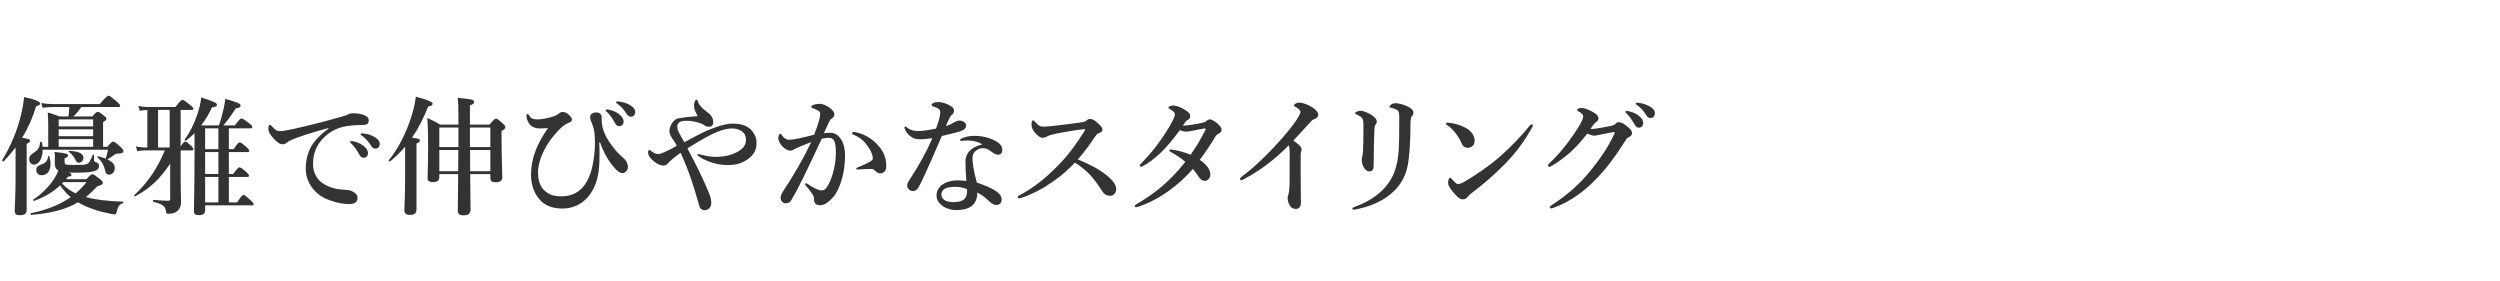 <?xml version="1.0" encoding="UTF-8"?><svg id="b" xmlns="http://www.w3.org/2000/svg" width="980" height="110" viewBox="0 0 980 110"><defs><style>.d{fill:none;}.d,.e{stroke-width:0px;}.e{fill:#333;}</style></defs><g id="c"><path class="e" d="m6.11,57.75c-1.4,1.9-2.95,3.7-4.65,5.5-.15.2-.75-.3-.6-.5,3.3-5.35,5.8-11.3,7.3-17.4.6-2.45,1.05-4.9,1.3-7.3,4.4.95,6.25,1.75,6.25,2.55,0,.45-.3.7-1.55,1.05-1.3,4.4-3.1,8.5-5.5,12.35,2.8.5,3.1.6,3.1,1.2,0,.4-.3.7-1.3,1.2v25.85c0,1.5-.85,2.1-2.65,2.1-1.55,0-2.05-.45-2.05-1.9,0-1.3.35-5.25.35-13.15v-11.55Zm35.95-.2c1.5-1.75,1.9-2.05,2.3-2.05.5,0,.9.3,2.85,2.05.85.8,1.15,1.15,1.15,1.55,0,.85-.55,1.1-2.3,1.1-.55.05-.85.15-1.15.4-.8.65-1.85,1.3-2.8,1.9,2,.95,2.9,2,2.9,3.4s-1,2.55-2.2,2.55c-1.05,0-1.3-.35-1.8-2.35-.45-1.7-1.2-2.85-2.75-4.4-.2-.2,0-.5.25-.45,1.1.3,2.1.6,2.9.95.5-1.55.7-2.4.95-3.5h-25.65c0,3.8-1.75,5.85-3.35,5.85-1.1,0-1.9-.9-1.9-2.1,0-1.05.35-1.65,1.55-2.4,1.8-1.2,2.65-2.15,2.65-4.2,0-.25.75-.25.8,0,.1.6.2,1.15.25,1.7h2.2v-8.4c0-1.65-.05-3.35-.2-5.05,2.2.65,2.5.75,4.65,1.55h3.45c.25-1.25.3-2.45.35-3.7h-6.45c-1.2,0-2.4.1-4,.3l-.55-1.85c1.85.3,3.2.4,4.6.4h18.35c2.5-2.9,3.1-3.3,3.45-3.3.45,0,.95.4,3.2,2.3.95.85,1.35,1.3,1.35,1.65s-.15.5-.65.5h-14.6c-.9,1.35-1.9,2.6-3.1,3.7h7.4c1.35-1.5,1.75-1.8,2.15-1.8.5,0,.95.3,2.45,1.5.65.5.95.8.95,1.2,0,.45-.35.8-1.3,1.3v9.7h1.65Zm-7.95,19.8c3.7,1,7.8,1.45,14.1,1.7.25,0,.2.5-.05.6-1.45.5-1.9,1.25-2.55,3.85-.1.3-.35.55-.65.55-.4,0-1.35-.15-2.5-.45-3.35-.65-6.6-1.65-9.75-3.15-.75-.35-1.45-.75-2.15-1.15-4.8,2.85-10.55,4.3-18.4,4.95-.25,0-.35-.6-.1-.65,6.4-1.35,11.5-3.4,15.65-6.3-1.6-1.35-3-2.95-4.15-4.65-2.6,2.5-5.5,4.3-10.15,6.1-.25.1-.6-.35-.4-.5,3.15-2,6.25-5.15,8.25-8.2.7-1.1,1.25-2.2,1.6-3.2-1.05-.6-1.4-1.5-1.4-2.95,0-.55.05-1.55.05-2.4,0-.65-.05-1.3-.15-1.95,4.45.5,5.3.7,5.3,1.4,0,.5-.4.8-1.35,1.05v1.3c0,1.35.05,1.35,4.6,1.35,1.9,0,3.05,0,3.85-.25,1.2-.4,1.6-1.3,2.55-3.6.1-.25.55-.2.55.05v1.65c0,.65.1.85.55,1,1.05.3,1.4.7,1.4,1.55,0,1.2-.85,1.9-3.05,2.3-1.45.25-3.5.35-6.2.35-1,0-1.9,0-2.7-.05,1,.35,1.15.55,1.15.9,0,.4-.2.5-1.35.75-.25.35-.55.65-.8.95h8c1.55-1.65,1.95-1.95,2.35-1.95.5,0,.95.3,2.9,1.85.9.7,1.2,1.05,1.2,1.45,0,.65-.3.85-2.2,1.45-1.45,1.6-2.9,2.95-4.45,4.15l.45.15Zm-14.3-13.1c0,2.45-1.1,4.45-3.45,4.45-1.25,0-2.15-.9-2.15-2.05,0-1,.5-1.6,1.65-2.05,2.1-.7,2.75-1.4,2.95-3.25.05-.25.4-.3.5-.05.3,1,.5,2,.5,2.95Zm16.7-17.45h-13.5v2.75h13.5v-2.75Zm0,3.9h-13.5v2.7h13.5v-2.7Zm0,3.85h-13.5v3h13.5v-3Zm-12.2,17.4c1.55,1.6,3.3,2.9,5.35,3.85,1.55-1.3,2.95-2.8,4.25-4.4h-9.1l-.5.55Zm6.6-8.15c-.6,0-.95-.3-1.4-1.25-.55-1.15-1.5-2.3-2.45-3-.2-.15-.15-.4.1-.4,3.75.15,5.55,1.05,5.55,2.7,0,1-.85,1.95-1.8,1.95Z"/><path class="e" d="m66.71,64.15c-4.15,6.2-7.85,9.6-13.7,12.8-.2.1-.6-.25-.4-.4,5.5-5.25,9.05-10.5,12-17.6h-7.9c-.85,0-1.75.1-2.9.3l-.55-1.85c1.3.3,2.3.4,3.3.4h1.2v-14.7c-.9.05-1.8.15-3,.3l-.55-1.85c1.5.3,2.6.4,3.75.4h10.8c1.8-2.4,2.4-2.8,2.75-2.8.45,0,1,.4,3,1.95.9.75,1.3,1.15,1.3,1.5s-.15.5-.65.5h-4.35v14.35c.95-1.6,1.5-1.95,1.85-1.95.45,0,.9.4,2.25,1.65.5.45.9.95.9,1.3s-.15.5-.65.5h-4.35v10.95c0,3,.15,7.1.15,9.3,0,1.2-.3,2.2-.9,2.95-.8,1.1-2.2,1.65-4.05,1.65-.75,0-.9-.15-1-1.15-.2-1.8-1.25-2.6-4.9-3.55-.25-.05-.2-.75.05-.75,3,.25,4.7.35,5.85.35.5,0,.7-.3.7-.75v-13.8Zm-.2-21.05h-4.55v14.7h4.55v-14.7Zm13.9,39.3c0,1.35-.8,1.95-2.55,1.95-1.2,0-1.85-.4-1.85-1.55,0-3.9.25-7.8.25-23.5v-7.1c-1.1,1.1-2.25,2.15-3.35,2.95-.2.15-.65-.2-.5-.4,2.1-3.05,3.85-6.5,5-10.1.75-2.15,1.2-4.25,1.5-6.45,5.15,1.7,6.15,2.15,6.15,2.85,0,.6-.45.85-2,1.05-1,2.4-2.5,4.85-4.2,7.05h6.95c.85-2.3,1.45-4.7,1.9-6.8.3-1.35.5-2.55.6-3.6,5.2,1.5,6,1.85,6,2.65,0,.6-.35.8-1.9,1.1-1.6,2.5-3.1,4.6-4.85,6.65h4.5c1.8-2.4,2.2-2.7,2.6-2.7.5,0,.95.3,3,1.85.95.75,1.25,1.1,1.25,1.5,0,.35-.2.5-.75.5h-8.45v8.15h1.9c1.4-2.25,2-2.65,2.35-2.65.45,0,.95.4,2.65,1.85.7.65,1.1,1.1,1.1,1.45s-.15.5-.65.5h-7.35v8.6h1.7c1.55-2.2,2.15-2.6,2.5-2.6.45,0,.95.4,2.6,1.8.7.65,1.1,1.1,1.1,1.45s-.15.5-.65.5h-7.25v10h3.25c1.55-2.55,2.15-2.95,2.5-2.95.45,0,.95.4,2.8,2.1.75.7,1.15,1.15,1.15,1.5s-.15.5-.65.5h-18.35v1.9Zm5.2-23.95v-8.15h-5.2v8.15h5.2Zm-5.2,9.75h5.2v-8.6h-5.2v8.6Zm0,11.15h5.2v-10h-5.2v10Z"/><path class="e" d="m128.76,50.2c-7.05,1.85-11.85,3.5-14.55,4.65-.65.3-1.25.6-1.9,1.15-.45.4-.9.55-1.45.55-1,.05-2.15-.6-3.8-2.45-.8-.95-1.85-2.2-1.85-3.6,0-.8.2-1.55.5-1.55.2,0,.35-.05.8.5,1.75,1.8,2.15,2,3.65,1.95.75-.05,3.4-.45,8.35-1.65,6.4-1.5,11.4-2.85,15.2-3.95,1.25-.3,2.2-.7,2.75-.95.65-.35.95-.4,1.9-.45,1.1,0,2.95.1,4.6.8.85.4,1.6.9,1.6,1.95s-.45,1.75-1.85,1.8c-1.05.1-2.15,0-4.95.25-4.65.4-8.3,1.95-11.45,5.4-2.45,2.75-3.6,5.8-3.6,9.7,0,3,1.25,5.8,3.65,7.45,2.5,1.7,5.15,2.4,8,2.6,1.6.1,2.85.15,3.85.7,1.2.6,1.95,1.4,1.95,2.55,0,1.35-.9,2.4-3.25,2.4-3.1,0-6.75-.95-9.7-2.35-3.4-1.6-7.35-5.75-7.35-11.5,0-3.25.7-5.95,1.95-8.4,1.25-2.45,4-5.2,6.95-7.3v-.25Zm13.65,6.9c1.35,1.05,1.85,1.95,1.85,3,0,.8-.55,1.75-1.65,1.75-.55,0-1.15-.15-1.7-1.15-1.05-1.9-1.85-3.05-3.15-4.4-.2-.2-.55-.45-.55-.65s.1-.25.25-.3c.2-.05.65-.05.8,0,1.6.3,3.05.9,4.15,1.75Zm4.65-3.25c1,.65,1.8,1.45,1.8,2.55s-.7,1.85-1.55,1.85c-.75,0-1.3-.2-1.85-1.1-1.05-1.75-2.1-2.85-3.5-3.9-.2-.15-.6-.4-.6-.6,0-.15.05-.25.15-.3.2-.1.4-.1.8-.05,1.8.2,3.15.55,4.75,1.55Z"/><path class="e" d="m158.81,57.5c-1.8,2.1-3.8,4.05-5.95,5.8-.2.15-.65-.25-.5-.45,3.6-4.3,6.9-10.75,8.85-17,.9-2.75,1.5-5.45,1.8-7.95,4.45,1.15,6.6,2.1,6.6,2.7s-.5.9-1.75,1.15c-1.85,4.65-3.9,8.7-6.35,12.2,2.7.4,3.1.6,3.1,1.1,0,.45-.3.75-1.35,1.25v25.85c0,1.45-.85,2.1-2.6,2.1-1.1,0-2.15-.4-2.15-1.8,0-1.3.3-5.3.3-13.25v-11.7Zm25.5,10.75c.05,6.7.15,11.55.15,13.8,0,1.65-.85,2.35-2.7,2.35-1.75,0-2.3-.45-2.3-2.1,0-2.05.1-6.5.15-14.05h-7.4v1.15c0,1.4-.8,2-2.45,2-1.45,0-2.15-.5-2.15-1.5,0-2.15.2-4.3.2-12.95,0-3.55-.05-7.1-.3-10.7,2.45,1.15,2.8,1.3,5.05,2.6h7.15v-1.7c0-5.65-.05-6.55-.3-8.8,5.75.55,6.45.75,6.45,1.7,0,.5-.35.8-1.65,1.25v7.55h7.65c1.75-2.05,2.15-2.35,2.55-2.35.5,0,.9.3,2.65,1.9.75.65,1.05,1.05,1.05,1.45,0,.5-.4.9-1.5,1.5v3c0,7.9.3,13.35.3,15.15,0,1.35-.9,1.95-2.7,1.95-1.4,0-2-.5-2-1.7v-1.5h-7.9Zm-4.6-18.25h-7.5v7.65h7.5v-7.65Zm-.1,17.1c.05-2.75.05-5.55.05-8.3h-7.45v8.3h7.4Zm12.6-9.45v-7.65h-8v7.65h8Zm0,9.45v-8.3h-7.95c0,2.75,0,5.55.05,8.3h7.9Z"/><path class="e" d="m234.91,55.85c.1,1.75.1,3.15.1,4.4,0,3.95-.1,6.65-.85,9.55-1.8,7.15-6.65,11.95-13.8,11.95-4.25,0-7.25-1.5-9.15-3.9-1.75-2.2-3.05-5.25-3.05-9.35,0-6.3,2.2-11.9,6.65-18.3-.9.1-2.4.15-3.15.15-1.75,0-3.35-.55-4.25-1.9-.8-1.2-1-2.25-1.05-3.1,0-.25.1-.65.4-.65.35,0,.5.25.65.5.7,1.25,1.45,1.6,3.45,1.6,1.4,0,4.3-.45,6.85-1.45.6-.25,1-.6,1.45-.95.5-.35.9-.5,1.55-.5,1.1,0,2.45.95,3.25,2.2.2.35.25.5.25.75,0,.55-.4,1-1.15,1.25-1.15.4-2.5,1.4-3.2,2.1-1.9,1.85-3.75,3.9-5.45,6.7-2.25,3.7-3.5,7.7-3.5,10.65,0,3.35.9,5.5,2.25,6.85,1.9,1.95,3.85,2.55,6.95,2.55,8.8,0,11.7-7.6,12.7-15.1.5-3.8.45-5.6.35-8.05-.05-2.6-.6-4.15-1.35-5.95-.2-.45-.45-1.1-.45-2.1s1.05-1.7,2.55-1.7c.75,0,1.95.5,1.95,1.9,0,2.3.1,3.2.6,4.85.65,2.05,1.6,3.85,3.5,6.4,2.05,2.75,2.95,3.4,4.55,4.85,1.1,1,1.65,2.3,1.65,3.35,0,.75-.35,1.5-.8,1.85-.25.2-.5.6-1.4.6-.95,0-2.25-.85-4.15-3.35-1.9-2.45-3.2-4.9-4.6-8.65h-.3Zm7.7-11.15c1.35,1.05,1.85,1.95,1.85,3,0,.8-.55,1.75-1.65,1.75-.55,0-1.15-.15-1.7-1.15-1.05-1.9-1.85-3.05-3.15-4.4-.2-.2-.55-.45-.55-.65s.1-.25.25-.3c.2-.05.65-.05.8,0,1.6.3,3.05.9,4.15,1.75Zm4.6-3.35c1,.65,1.8,1.45,1.8,2.55s-.7,1.85-1.55,1.85c-.75,0-1.3-.2-1.85-1.1-1.05-1.75-2.1-2.85-3.5-3.9-.2-.15-.6-.4-.6-.6,0-.15.05-.25.15-.3.2-.1.4-.1.8-.05,1.8.2,3.15.55,4.75,1.55Z"/><path class="e" d="m273.46,53c4.75-2.55,10.45-4.55,13.5-4.55,3.2,0,5.65.6,7.4,2.4,1.55,1.65,2.2,3.1,2.2,5.3,0,2.8-1.25,4.9-3.85,6.55-2.2,1.4-4.3,2-7.3,2-3.45,0-7.45-.85-11.1-3.15-.65-.4-.9-.55-.9-.95,0-.15.2-.2.4-.2.25,0,.75.2,1.4.35,2.85.65,4.6.85,6.85.7,2.25-.15,4.45-.6,6.7-1.75,2.35-1.25,3.65-2.6,3.65-4.95,0-.85-.1-1.85-1.05-2.8-1.05-1.1-2.9-1.6-4.4-1.6-3.3,0-7.4,1.75-13.05,5.1-1.45.85-2.85,1.75-4.45,2.7,1,1.9,2,3.8,3,5.75,2.35,4.6,4.15,8.6,5.5,11.9.7,1.7.85,2.8.85,3.85,0,1.85-1.45,2.75-2.5,2.75-.55,0-.95-.1-1.5-.5-.65-.5-.75-1.5-1.05-2.5-2.05-7-3.3-11.3-6.95-19.5-.9.65-1.65,1.15-2.5,1.85-1.45,1.25-2.15,1.8-2.45,2.25s-.95.9-1.75.9c-1.25,0-2.35-.55-3.8-1.65-1.6-1.25-2.25-2.5-2.25-3.4,0-.75.2-1.05.45-1.05.3,0,.5.25.8.45,1.2.85,1.85,1.15,2.85,1.15.65,0,1.95-.55,4.2-1.65.65-.3,1.75-.9,2.95-1.6-.55-1.1-1.2-2.1-2.05-3.3-.4-.6-.85-1.45-.85-2.4,0-1.55.8-3.1,1.65-3.95.65-.65,1.25-1.2,2.55-1.2,2.2-.4,4-.55,6.9-.75-1-1.9-1.45-2.8-1.45-4.1s.5-2.4.95-2.4c.3,0,.45.25.6.85.2.7.65,1.25,1.2,1.95.45.6,1.65,1.5,2.6,2.25,1.65,1.1,2.2,2.75,2.2,3.85s-.65,1.75-1.75,1.75c-.85,0-1.25-.2-2.15-.85-1-.55-2.15-.9-3.7-1.2-1.3-.25-2.95-.4-4.3-.2-1.65.25-2.2,1.1-2.2,2.15,0,.9.1,1.3.4,1.9.3.6.95,1.85,2.35,4.25,1.9-1.05,3.55-1.85,5.2-2.75Z"/><path class="e" d="m325.56,52.05c3.25,0,5.7,3.65,5.7,8.7,0,4.25-.65,8-1.85,11.35-.7,1.95-1.7,4-2.95,5.35-1.75,1.85-3.2,3-4.9,3-1.5,0-2.5-.65-2.45-2.25.05-1.05-.35-1.7-1-2.65-.55-.8-1.35-1.8-2.15-2.7-.25-.3-.35-.45-.35-.6,0-.25.15-.4.4-.4s.45.15.65.3c1.2.8,1.9,1.25,3.4,1.95.65.3,1.4.55,1.9.55.7,0,1.3-.15,1.9-.9,1.15-1.45,1.9-3.45,2.6-5.7.75-2.45,1.2-5.75,1.2-7.95,0-4.7-.7-6.1-2.95-6.1-.55,0-1.85.2-2.6.4-2.25,4.75-4.95,10.65-7.05,14.9-1.85,3.8-3.65,7.15-4.95,9.3-.3.5-.95,1.1-2.2,1.1-.95,0-1.9-.9-1.9-2s.4-1.85.95-2.7c4.35-6.65,7.6-12.15,11.05-19.3-1.95.75-3.85,1.5-5.45,2.2-.65.3-1.2.5-1.45.7-.35.35-.95.45-1.3.45-.9,0-1.8-.45-2.8-1.35-.95-.85-1.9-2.4-1.9-3.4,0-1.05.3-1.8.75-1.8.4,0,.45.25.65.55.85,1.1,1.8,1.75,2.55,1.75,1.5,0,2.85-.3,4.3-.6,1.85-.35,3.75-.9,5.8-1.4,1.65-4.2,2.35-6.8,2.35-8,0-.6-.15-1.1-.75-1.45-.5-.3-1.15-.55-1.95-.85-.4-.15-.75-.2-.75-.5,0-.45.35-.75.85-.9.45-.15,1.35-.4,2.45-.4,1.5,0,3.95,1.25,5.25,2.85.4.5.45.9.45,1.4,0,.7-.5,1.2-1.15,1.6-.4.25-.8.95-1.05,1.55-.45,1.05-1.15,2.45-1.9,4.1.8-.15,2.05-.15,2.6-.15Zm12.15,14.3c-.55.05-1.15.1-1.5.1-.45,0-.55-.15-.55-.35s0-.25.45-.45c4.4-1.75,6.05-2.7,6.05-3.5,0-.95-.45-2.5-1.5-4.1-1.65-2.5-3-3.85-5.75-5.1-.5-.2-.9-.4-.9-.7,0-.35.25-.5.75-.5.1,0,.2.05.35.05,2.85.4,5.95,2.05,8.1,4.15,2.9,2.8,4.2,5.4,4.2,9.25,0,2-1.25,2.7-2.1,2.75-.8.05-1.45-.15-2.05-.8-.5-.5-.9-.9-1.7-.9-1.75,0-2.85.05-3.85.1Z"/><path class="e" d="m378.71,49.05c0,1.15-.6,1.8-2.1,2.35-1.6.55-4.25,1.15-7.4,1.9-2.8,6.55-5.65,13-8.05,18.05-.9,1.85-1.45,2.7-2,3.15-.35.25-.95.4-1.3.4-.75,0-1.25-.3-1.55-.65-.3-.3-.7-.7-.7-1.6,0-.85.9-2.15,1.65-3.3,2.85-4.45,5.6-9.15,8.25-15.2-1.2.15-3.4.45-4.55.45-1.35,0-2.4-.15-3.25-.65-1.2-.65-2.25-1.65-2.95-3.2-.15-.35-.2-.6-.2-.85s.25-.3.35-.3c.15,0,.25.05.55.3.75.6,1.45,1,2.25,1.2,1.1.25,1.85.25,2.45.25,1.65,0,4.15-.4,6.75-.95,1.35-3.6,1.65-5.2,1.65-6.3,0-1.2-.35-1.5-3-2.5-.25-.1-.4-.25-.4-.45s.2-.5.5-.65c.65-.35,1.3-.5,2.2-.5,1.5,0,3.75.8,5,1.65,1.05.7,1.1,1.25,1.1,1.85,0,.55-.2.95-.65,1.3-.7.55-1.2,1.4-2.5,4.6,1.7-.55,2.4-.95,3.3-1.5.85-.5,1.6-.65,2.1-.65,1.6.1,2.5,1.1,2.5,1.8Zm1.45,6.05c-.8-.05-1.8,0-2.35.05-.4.05-.7.1-.95.1-.3,0-.5-.1-.5-.35,0-.3.25-.5.6-.65,1.65-.8,3.6-1,5.2-1,2.8,0,6.15.8,8.45,2.2,1.75,1.05,2.3,2.2,2.3,3.25,0,1.15-.5,1.95-1.75,1.95-.6,0-1.5-.45-1.95-.8-1.9-1.55-2.95-1.75-3.9-1.75-1,0-1.55.2-2.25.65-1.3.75-1.85,1.75-1.85,3.5,0,1.25.4,4.7,1.7,9.3,7.7,2.6,9.75,4.65,9.75,6.6,0,1.05-.45,2.1-1.95,2.2-.7.05-1.7-.25-2.9-1.4-.7-.65-2.2-2.15-4.7-3.5.05,2.35-.85,4.45-2.5,5.5-1.55,1.05-3.4,1.4-5.8,1.4s-4.5-.9-5.7-1.9c-1.2-.95-2-2.3-2-3.8,0-1.8.95-3.3,2.1-4.15,1.8-1.3,4-1.8,6-1.8.8,0,2.45.05,3.6.25-.2-2.65-.35-5.3-.35-7.45,0-4.3,3.35-6.15,6.65-6.9-1.55-1-3.35-1.4-4.95-1.5Zm-5.6,18.15c-1.8,0-3.4.2-4.3.8-.75.5-1.25,1.35-1.25,2.1,0,1,.5,1.8,1.25,2.3.85.5,2.15.8,3.55.8,1.6,0,3.35-.35,4.2-1.2.8-.85,1.1-1.85,1.1-3.25,0-.2,0-.45-.05-.7-1.9-.65-3.2-.85-4.5-.85Z"/><path class="e" d="m428.56,65.3c1.9,1,3.45,2,4.8,3.05,3,2.3,4.2,4.25,4.2,5.7,0,1.55-1.05,2.7-2.3,2.7s-2.2-.35-3.1-1.7c-1.75-2.6-3.5-5.3-5.8-7.45-1.95-1.8-3.3-2.8-5-3.85-3.75,4-7.95,7.2-12.25,9.8-3.3,1.95-6.5,3.3-8.55,3.95-.4.15-.75.25-1.1.25-.25,0-.5-.1-.5-.45,0-.2.15-.45.35-.55,5.9-3.2,10.1-6.45,15.65-12.1,3.95-4.05,6.5-7.55,10.15-13.25.2-.3.3-.5.3-.6,0-.15-.15-.2-.65-.15-3.5.4-8,1.15-11.95,2-1.3.3-1.9.55-2.3.8-.45.25-.85.55-1.75.55-.95,0-1.95-.6-3.35-2.35-.95-1.2-1.05-1.95-1.05-3.2,0-.95.35-1.3.65-1.3.15,0,.35.2.7.6,1.4,1.55,1.95,1.9,3.45,1.9.6,0,1.85-.1,3.8-.3,4.1-.45,7.45-.9,11-1.4.95-.15,1.55-.35,2-.75.45-.4.8-.55,1.45-.55.95,0,1.6.45,2.65,1.35,1.5,1.3,2.1,2.1,2.1,2.8,0,.5-.15,1-1.65,1.5-.45.15-.75.55-1.2,1.2-2.15,3.15-4,5.85-6.8,9,2.35.95,4.35,1.9,6.05,2.8Z"/><path class="e" d="m471.66,48.05c.8-.2,1-.35,1.35-.7.4-.4.9-.55,1.35-.55s1.2.35,1.9.85c1.8,1.35,2.6,2.35,2.6,3.25,0,.4-.15,1-1.05,1.45-.55.25-1.05.65-1.35,1.15-2.6,4.25-4.35,6.8-6.15,9.15,3.35,2.35,4.15,4.25,4.15,5.8,0,1.2-.9,2.45-2.2,2.45-.7,0-1.55-.45-2.15-1.25-.85-1.2-1.35-2.1-2.5-3.4-5.8,6.5-13.05,12-21.45,14.8-.2.05-.6.2-.85.2-.2,0-.5-.15-.5-.45,0-.25.15-.45.6-.7,6.7-4.05,12.05-7.75,19.25-16.65-1.85-1.6-3.45-2.6-5.5-3.75-.5-.3-.75-.45-.75-.65,0-.35.25-.5.7-.45.35.05.75.1,1.2.2,1.6.25,3.65.75,6.4,1.85,2.2-3.05,4.15-6.45,5.75-9.55.15-.25.15-.5.15-.6s-.1-.2-.5-.15c-1.8.25-3.3.65-4.6.9-1.35.25-2,.35-2.45.35-.85,0-1.6-.2-2.55-.6-2.45,3.35-5.2,6.7-7.65,9-2.85,2.65-5.25,4.3-6.85,5.1-.3.15-.45.25-.7.25-.4,0-.55-.2-.55-.45s.1-.35.4-.65c2-2.05,3.95-4.25,5.8-6.6,1.95-2.55,3.8-5.2,5.4-7.95,1.75-2.95,2.2-4.25,2.2-4.9,0-.25-.15-.65-.35-.85-.6-.6-1.1-.95-1.7-1.25-.35-.2-.5-.3-.5-.5,0-.35.95-.85,1.65-.85,1.6,0,2.95.6,4.5,1.5,1.75,1,2.4,1.75,2.4,2.55,0,.65-.1,1.1-.75,1.45-.6.35-.85.55-1.05.8-.3.4-.55.8-1.1,1.65,2.85-.2,5.55-.7,8-1.25Z"/><path class="e" d="m487.81,70.1c-.55.3-.85.55-1.1.55-.4,0-.6-.25-.6-.65,0-.25.3-.5.85-.9,5.9-4.4,11.85-10.6,16-15.35,3.7-4.3,5.3-6.65,6-7.9.6-1.1.8-1.5.8-2.1,0-.45-.65-1.1-1.65-1.7-.5-.3-.9-.4-.9-.7,0-.4.85-1.15,2.1-1.15,1.15,0,3.45.75,5.3,2,1.3.85,2.15,1.9,2.15,2.75,0,.8-.5,1.4-1.65,1.8-.5.15-.75.35-1.05.7-2.8,3.05-5.2,5.7-7.05,7.65,1.9,1.35,3.2,2.4,3.2,3.4,0,.4-.05.7-.2.95-.1.2-.15,1-.15,1.7v7.2c0,3.75.1,7.5.1,11.3,0,1.5-.95,2.25-1.9,2.25-.9,0-1.75-.3-2.25-1.05-.7-.9-1.05-2.15-1.05-3.25,0-.45.15-.9.25-1.15.35-1.15.5-3.25.5-4.7,0-3.65.05-8.5.05-11.55,0-2.2-.15-2.65-.35-3.25-5.65,5.75-11.6,10.1-17.4,13.15Z"/><path class="e" d="m547.66,43.15c-.85-.55-1.6-.75-2.45-.95-.45-.1-.55-.15-.55-.35,0-.3.4-.65.8-.95.45-.3.95-.45,1.5-.45.85,0,2.65.3,4.3,1.05,1.65.75,2.8,1.45,2.8,2.65,0,.45-.15,1-.6,1.45-.35.35-.55,1-.55,2.75,0,7.8-.5,14.15-1.25,17.2-.9,4.15-3.1,7.3-5,9.15-4.2,4.15-9.35,6.15-14.95,7.35-.5.1-.65.15-.95.15-.45,0-.65-.15-.65-.45,0-.25.2-.4.7-.6,6.7-2.35,11.9-6.15,14.8-11.55,1.45-2.7,2.4-6.35,2.7-11.05.15-2.15.2-5.55.2-12.25,0-1.9-.1-2.65-.85-3.15Zm-13.45,3.6c-.25-.65-.95-1.2-2.45-1.9-.4-.2-.55-.25-.55-.5,0-.15.2-.4.55-.55.6-.3,1.15-.4,1.6-.4.65,0,2.05.4,3.75,1.35,1.65.9,2.6,2,2.6,2.9,0,.55-.3,1.05-.6,1.4-.15.2-.3.65-.35,1.7-.15,3.95-.25,8.15-.3,14.3,0,1.5-.6,2.15-1.75,2.15-.8,0-1.6-.65-2.25-1.8-.45-.85-.65-1.85-.65-2.8,0-.45.1-1,.25-1.45.1-.35.2-1.1.25-2.3.1-1.9.15-3.95.15-7.95,0-2.25.05-3.35-.25-4.15Z"/><path class="e" d="m566.81,48.5c0-.25.2-.4.5-.4.2,0,.45,0,.95.05,1.95.25,4.15.8,6.35,2,2.3,1.25,3.45,3.2,3.45,5,0,1.7-1.2,2.8-2.7,2.8-.95,0-1.9-.5-2.45-1.85-.4-.95-1-2.1-2.1-3.6-1.25-1.65-2.45-2.8-3.65-3.5-.25-.15-.35-.3-.35-.5Zm7.3,22.7c4.6-2.7,9.5-6.05,13.85-9.8,4.6-4.1,8.35-8.05,11.75-12.2.25-.3.5-.45.65-.45.35,0,.5.2.5.45s-.1.5-.3.85c-2.9,5.1-5.9,9.35-10.4,14-4.3,4.4-8.5,8.05-13.35,11.7-.55.4-1.05.9-1.3,1.2-.45.6-1.1,1.2-2,1.2-1.05,0-1.7-.45-3.05-1.9-2.15-2.3-2.8-3.6-2.8-4.65s.35-1.9.8-1.9c.25,0,.4.2.8.65,1.1,1.15,1.8,1.85,2.3,1.85.6,0,1.5-.4,2.55-1Z"/><path class="e" d="m639.76,52.1c0,.7-.35,1.3-1.3,1.7-.8.35-1.05.9-1.55,1.7-3.4,5.35-7.05,10.5-11.55,15-4.55,4.7-9.95,8.6-16.2,10.9-.4.15-.75.3-1.15.3-.3,0-.5-.1-.5-.45s.25-.5.85-.9c6.4-4.15,11.1-8.55,14.6-12.8,3.65-4.45,7.25-9.35,9.85-15.1.1-.25.15-.4.15-.5s-.1-.2-.25-.2c-1.2.15-2.85.55-5.05.95-1.4.25-2,.5-2.7.5s-1.75-.4-2.75-.85c-1.9,2.5-3.9,4.75-5.95,6.7-2.3,2.15-4.7,3.95-7.25,5.55-.9.55-1.3.75-1.6.75-.45,0-.6-.2-.6-.55,0-.4.7-.9,1.9-2.1,1.9-1.95,4.1-4.4,6.2-7.25,1.4-1.85,2.75-3.85,4.05-5.95.85-1.4,1.65-3,1.65-3.85s-.85-1.45-1.8-1.95c-.45-.25-.6-.4-.6-.6,0-.25.65-.8,1.65-.8.8,0,2.65.4,4.9,1.8,1.55.95,1.85,1.6,1.85,2.35,0,.55-.55,1.2-1.1,1.55-.45.3-.8.75-2.05,2.5.15.05.5.05.75.05,1-.05,2.2-.25,3.9-.55,2.05-.35,3.35-.65,4-.8.4-.1.7-.25,1.05-.6.25-.25.75-.7,1.3-.7,1.2,0,2.3.6,4.05,2.2.75.65,1.25,1.45,1.25,2Zm2.55-6.8c1.35,1.05,1.85,1.95,1.85,3,0,.8-.55,1.75-1.65,1.75-.55,0-1.15-.15-1.7-1.15-1.05-1.9-1.85-3.05-3.15-4.4-.2-.2-.55-.45-.55-.65,0-.3.25-.35.6-.35.45,0,1,.15,1.15.2,1.45.4,2.4.8,3.45,1.6Zm4.6-3.45c1.05.6,1.8,1.45,1.8,2.55s-.7,1.85-1.55,1.85c-.75,0-1.3-.2-1.85-1.1-1.05-1.75-2.1-2.85-3.5-3.9-.2-.15-.6-.4-.6-.6,0-.25.2-.4.4-.4.3,0,.85.05,1.3.15,1.45.25,2.7.7,4,1.45Z"/><rect class="d" width="980" height="110"/></g></svg>